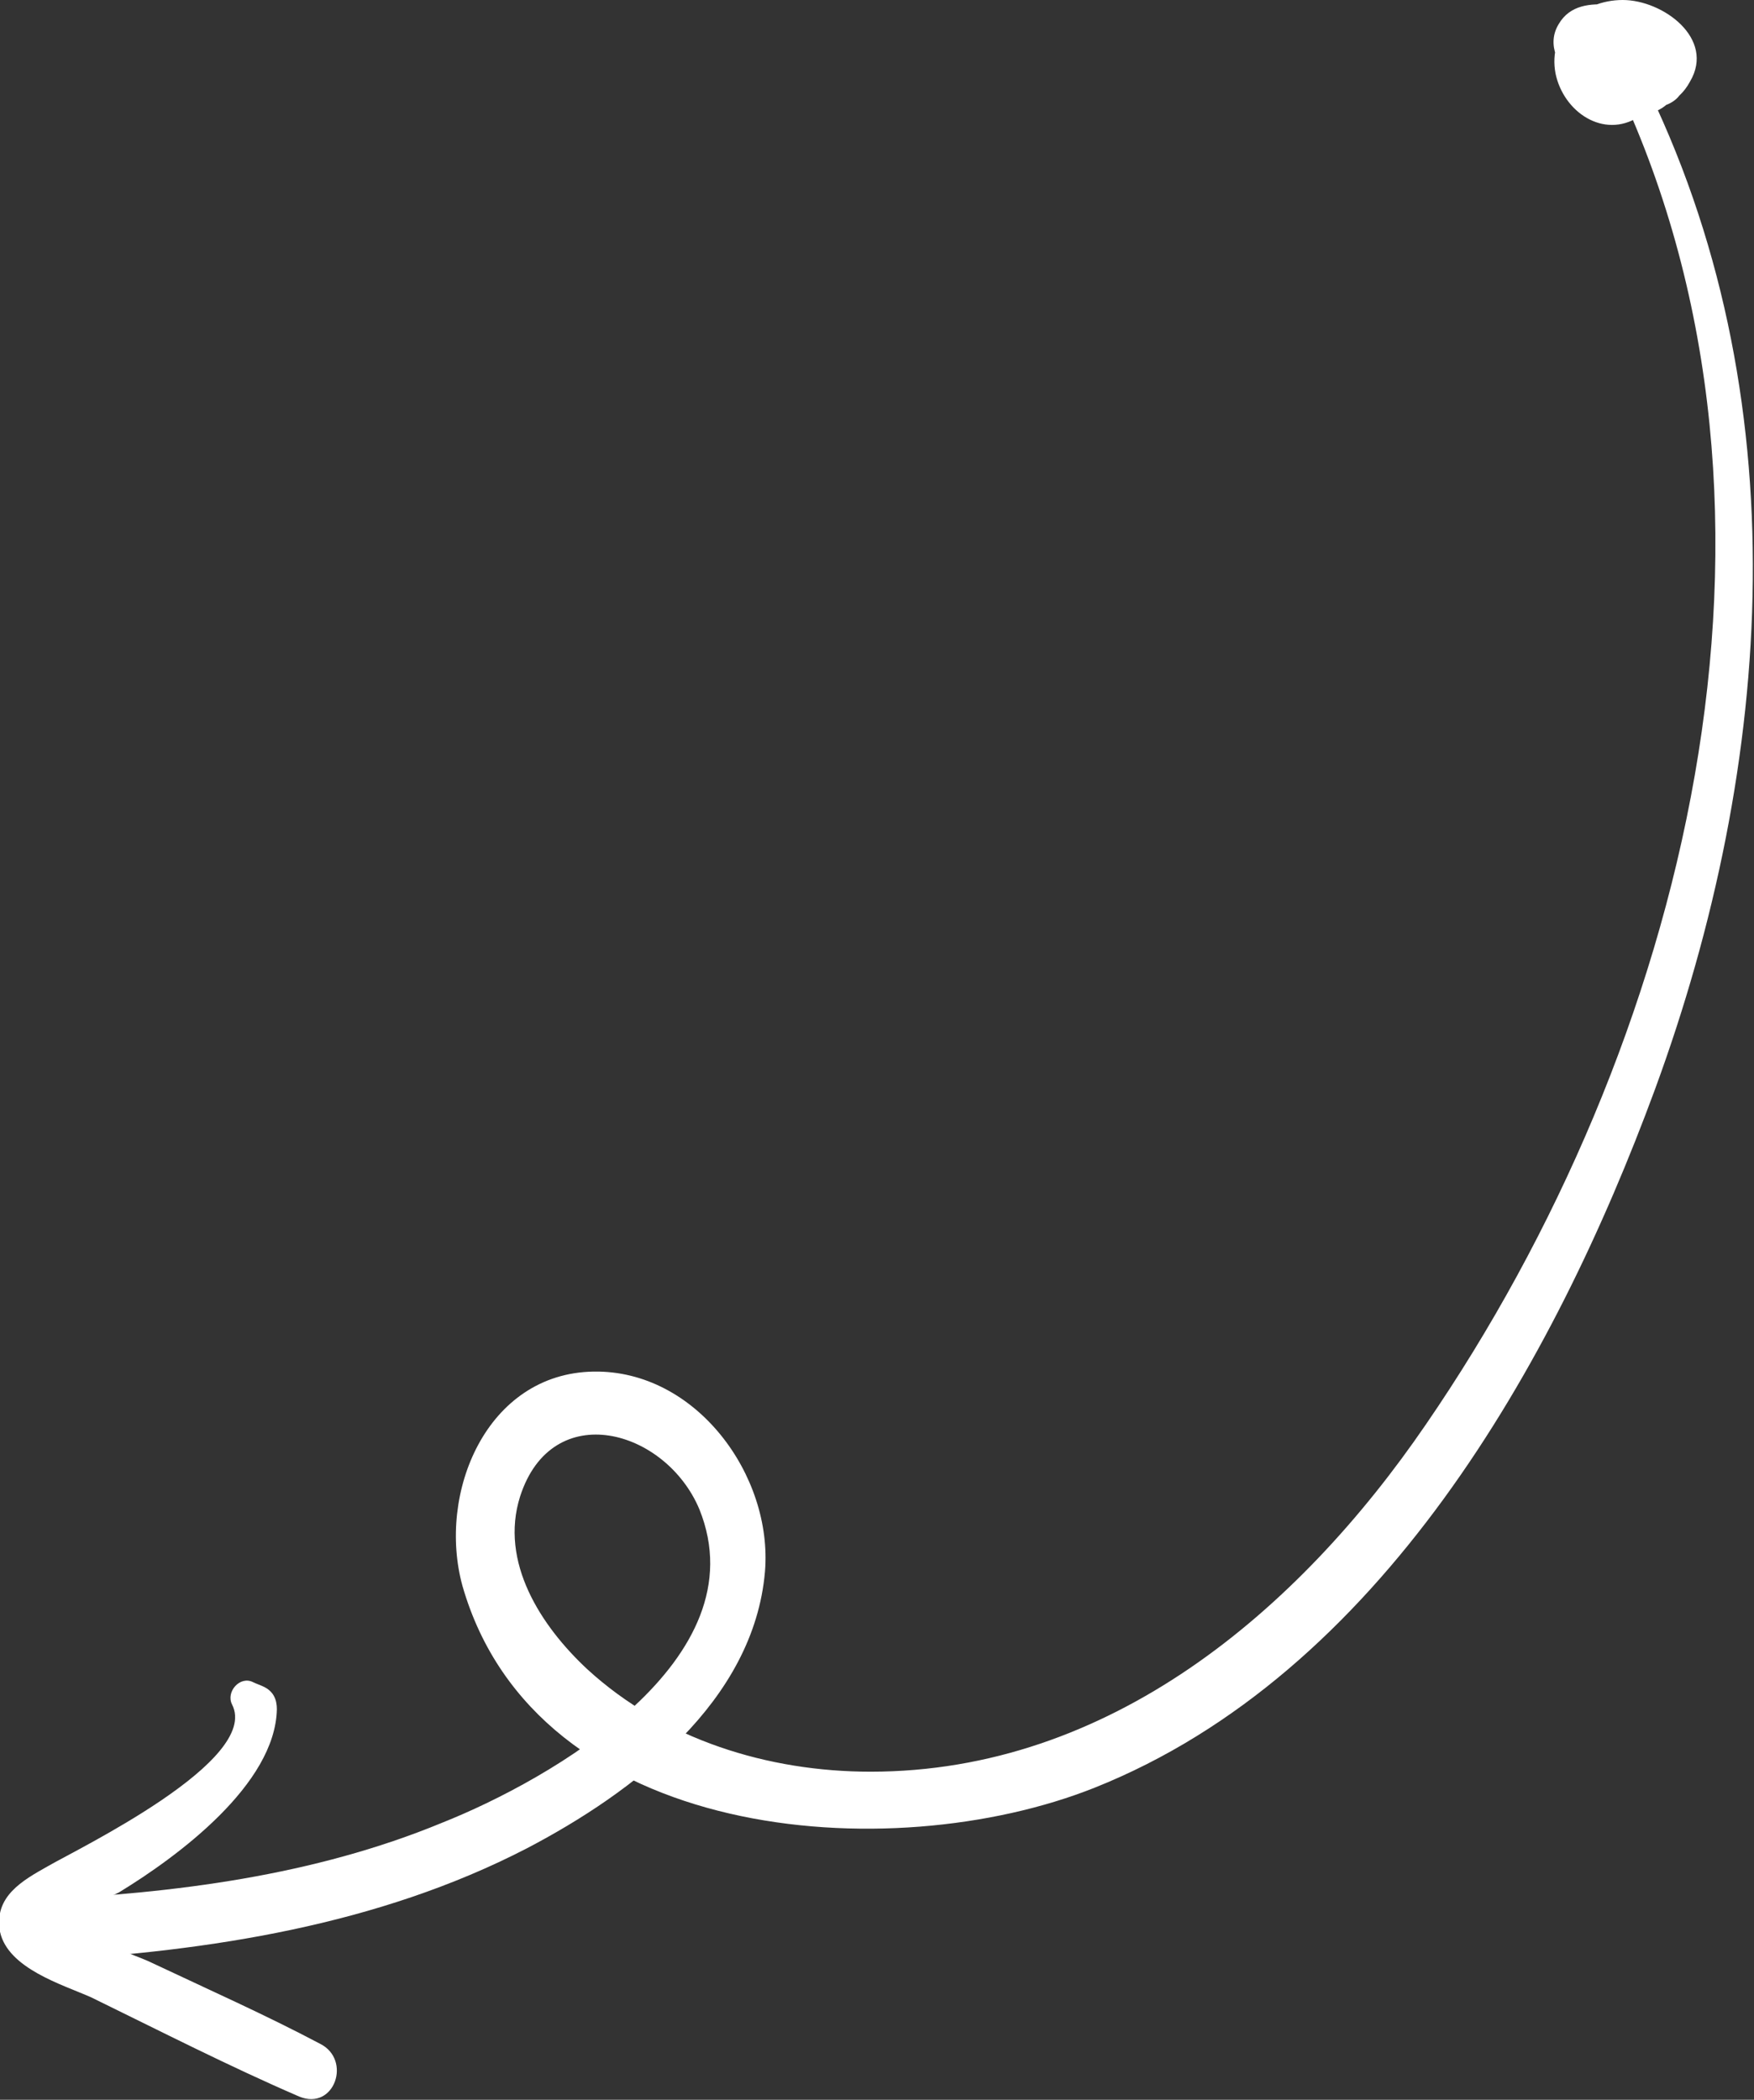<svg id="Object" xmlns="http://www.w3.org/2000/svg" version="1.1" viewBox="0 0 109.6 131.2"><rect x="0" y="0" width="109.6" height="131.2" fill="#333333" stroke="none"/><defs><style>.st0{fill:#fff}</style></defs><path class="st0" d="M101.1 5.4c12.6 26.9 4.2 60-12 83.6-8 11.7-19.8 21.7-34.7 21.7-6.4 0-12.9-2-17.7-6.4-2.9-2.7-5.5-6.7-4.2-10.8 2-6.2 9.1-4.2 11.2.8 3.8 9.4-9.3 16.9-16.1 19.6-8 3.3-16.7 4.4-25.4 4.8-2.5.1-1.9 3.9.6 3.8 10.3-.6 20.8-2.2 30.1-7 6.7-3.5 14.2-9.2 14.9-17.3.5-6-4.3-12.6-10.7-12.5-6.7.1-9.8 7.6-8.2 13.4 4.6 16 26.7 17.7 39.5 12.6 17.8-7.1 28.7-26.5 35-43.6 7.5-20.4 9.1-43.5-.8-63.3-.5-1-2-.3-1.6.7Z"/><path class="st0" d="M14.5 106.5c1.8 3.5-9.6 9-11.5 10.1-1.6.9-3.4 1.9-3 4.1.5 2.3 3.9 3.3 5.7 4.1 4.3 2.1 8.6 4.3 13 6.2 2.2.9 3.3-2.3 1.3-3.3-3.4-1.8-7-3.4-10.6-5.1-.8-.4-5.1-1.8-5-2.8 0-.2 3-1.5 3.1-1.6 3.6-2.2 9.7-6.7 9.8-11.4 0-.6-.2-1.1-.8-1.4-.2-.1-.5-.2-.7-.3-.8-.4-1.7.6-1.3 1.4ZM104.4 3.3c-.2-1.7-2.6-2.2-3.5-.8-.2.3-.3.6-.1.9.7 1.3 2 2.2 3.5 2.2.4 0 .9-.2 1.1-.6.8-2.8-2.4-4.5-4.8-4.7-1.2-.1-2.5 0-3.2 1.2-.8 1.3 0 2.7 1 3.6 1.9 1.6 5.7 2.8 7.2 0 1.6-2.7-1.7-5.1-4.2-5.1-2.6 0-4.7 2-4.2 4.6.5 2.4 3 4.1 5.2 2.7 2.4-1.5 2.3-5.1-.4-6.2-1.1-.4-2.5-.3-3.5.4-1.2.9-1.5 2.4-.3 3.4.7.6 1.6 1 2.4 1.5.7.4 1.4.8 2.2.7 1.3-.1 2.1-1.2 2.3-2.4.2-1.3-.4-2.6-1.6-3.3-1.5-.9-3.3-.6-4.9-.2-.6.1-1.2.7-1.1 1.4.7 2.8 3.6 4.8 6.5 4 .6-.2 1.3-.7 1.1-1.5-.7-2.7-4.1-3.6-6-1.5-1.1 1.2 1 2.7 2.1 1.5.3-.4 1.3-.1 1.4.3l1.1-1.5c-1.5.4-3.2-.2-3.7-1.9-.4.5-.7 1-1.1 1.4.9-.2 3.4-1 3.7.5 0 .6 0 .5-.4.4-.7-.2-1.6-.9-2.3-1.3-.2-.1-.2 0 0 .2.1 0 .2-.1.4-.1.3 0 .6 0 .9.2.6.4.5 1.1 0 1.6-.8 1-1.8 0-1.9-1-.2-1.3 1.1-1.8 2.2-1.7.6 0 1.3.4 1.7.9.5.7-.1 1.2-.9 1.2-.7 0-1.6-.4-2.2-.8-.5-.3-1.5-1.1-.4-1.2 1 0 3.7.6 3.4 2l.9-.9c-.9 0-1.5-.4-1.9-1.1v1.1c0-.2.2-.2.4 0 .2 1 1.8.8 1.7-.2Z"/></svg>